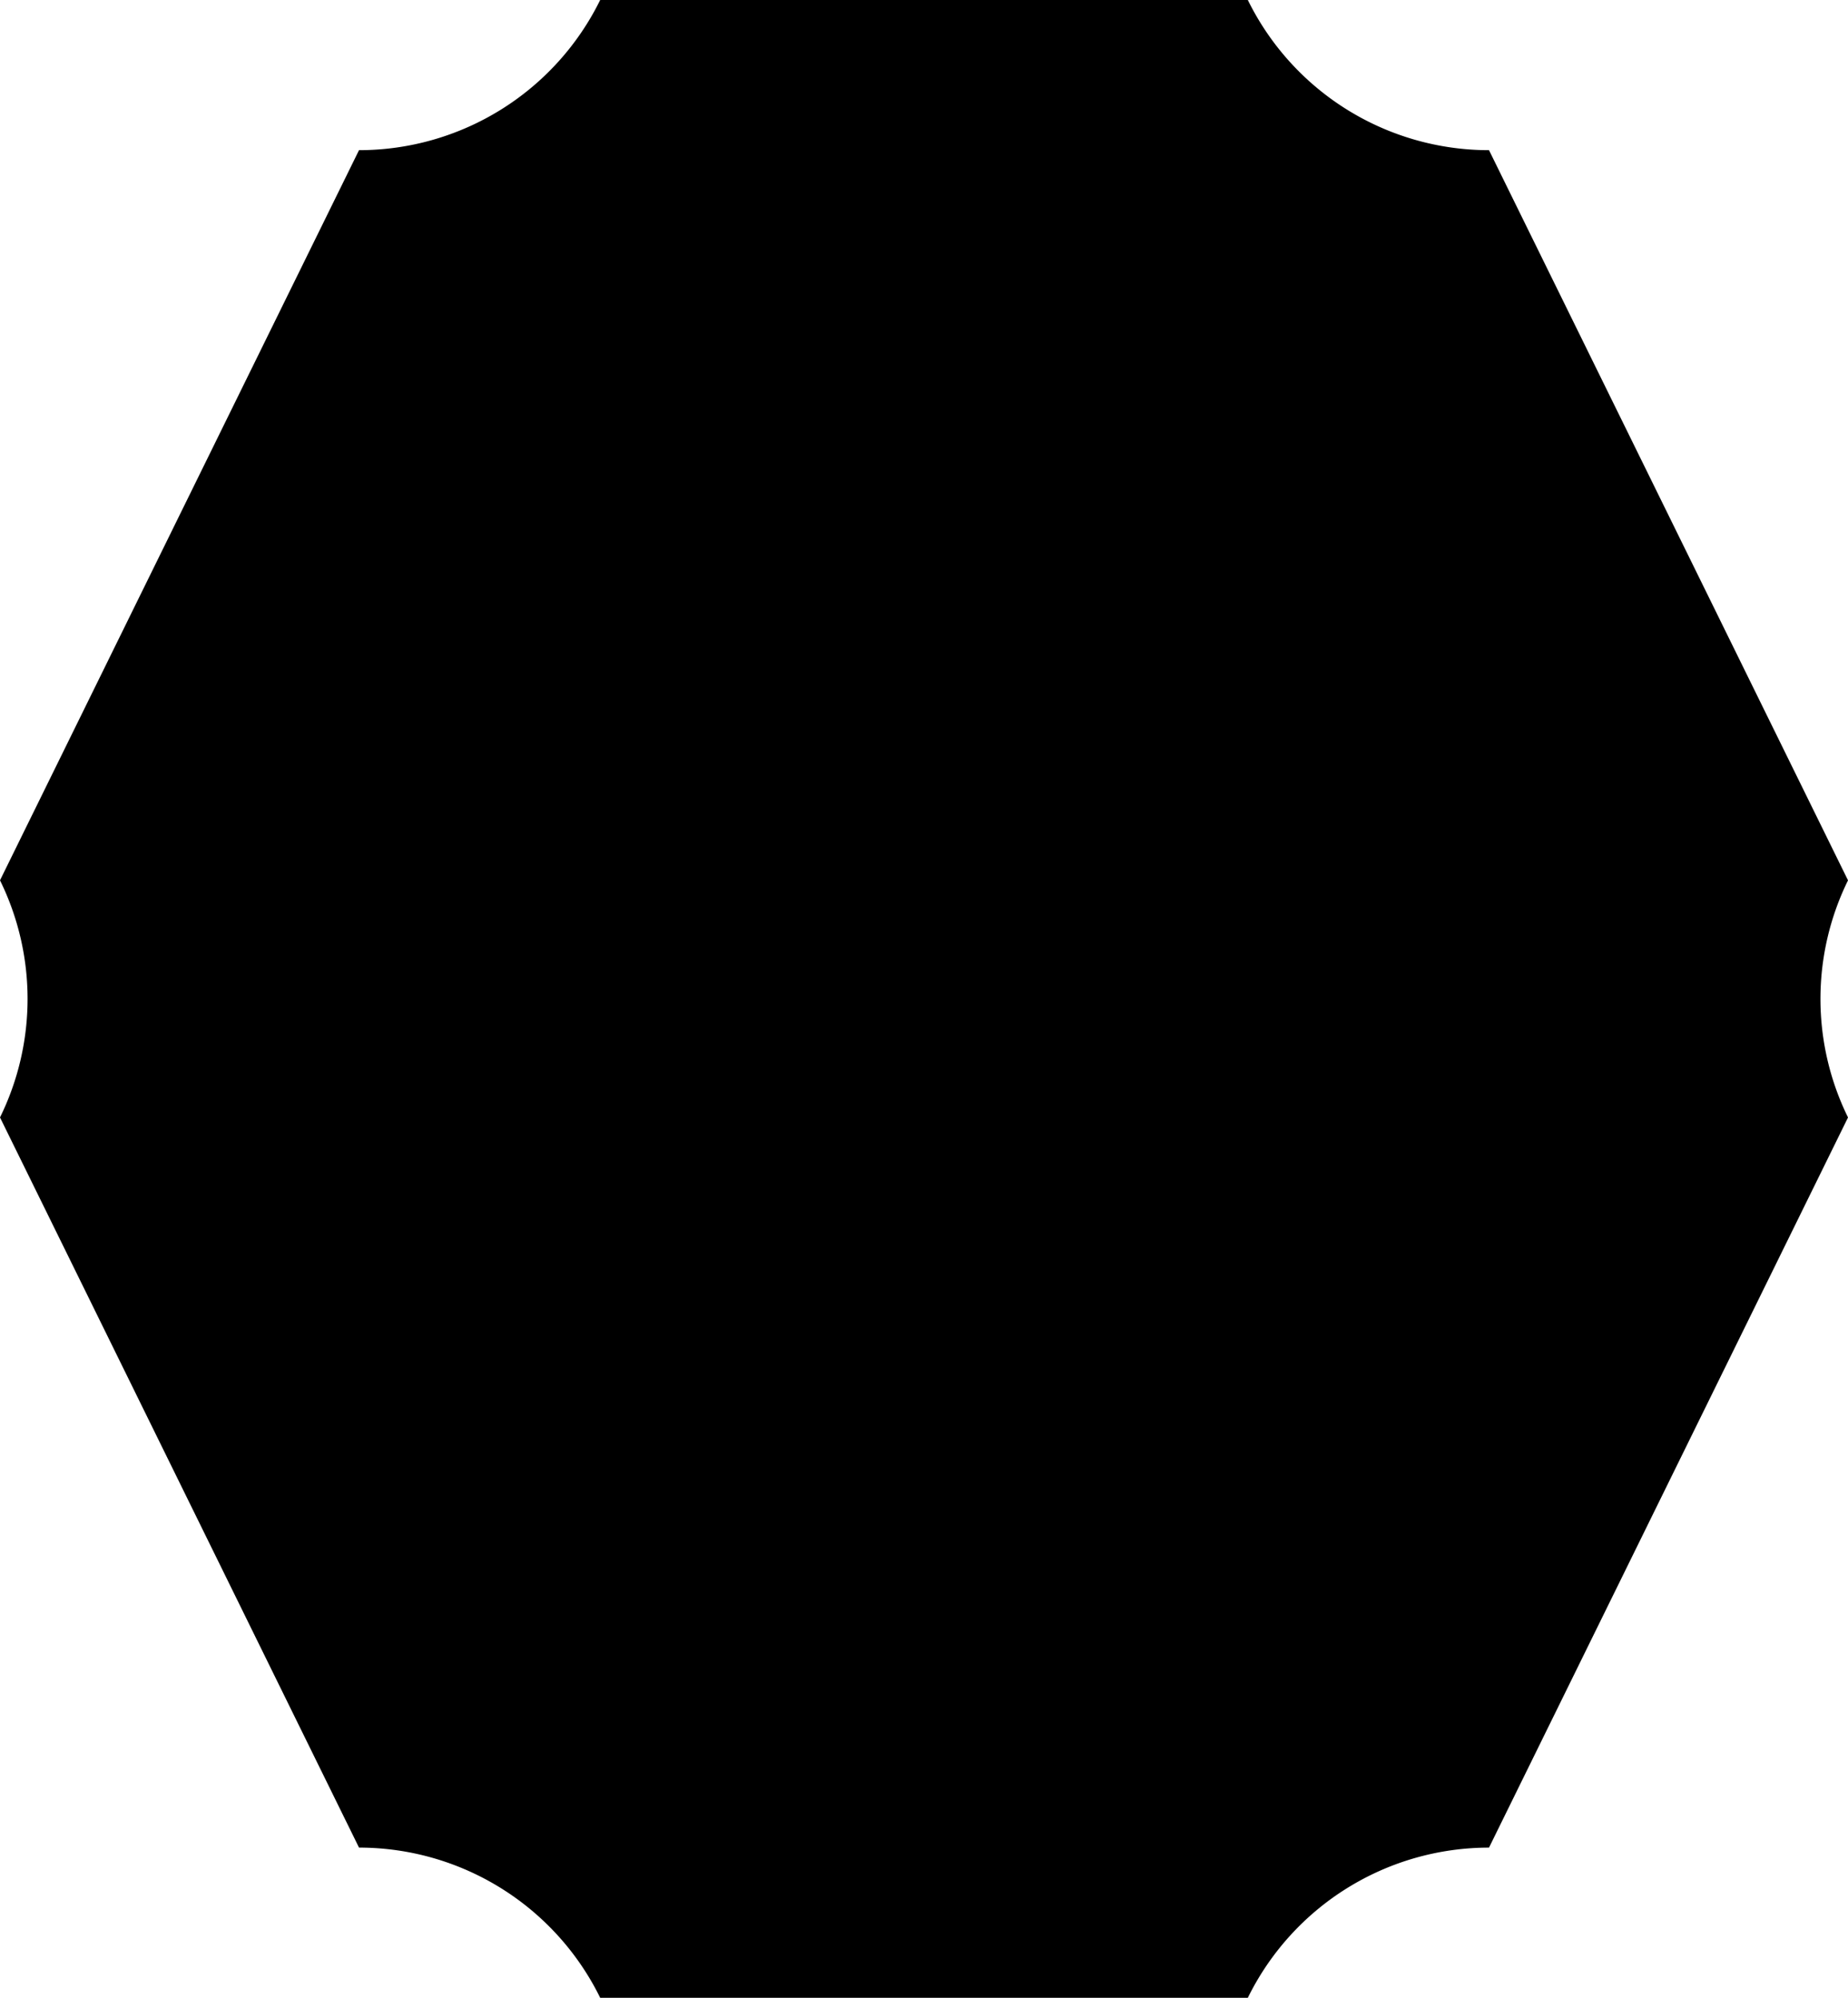 <?xml version="1.0" encoding="UTF-8"?> <svg xmlns="http://www.w3.org/2000/svg" role="graphics-symbol" width="173.654" height="187.734" viewBox="0 0 173.654 187.734"><path d="M463.534,352.325,429.8,283.712A25.247,25.247,0,0,1,407.136,269.6H346.278a25.254,25.254,0,0,1-22.662,14.112L289.88,352.325a25.255,25.255,0,0,1,0,22.283l33.736,68.614a25.247,25.247,0,0,1,22.662,14.112h60.859A25.254,25.254,0,0,1,429.8,443.223l33.736-68.614a25.255,25.255,0,0,1,0-22.283Z" transform="translate(-289.88 -269.6)"></path></svg> 